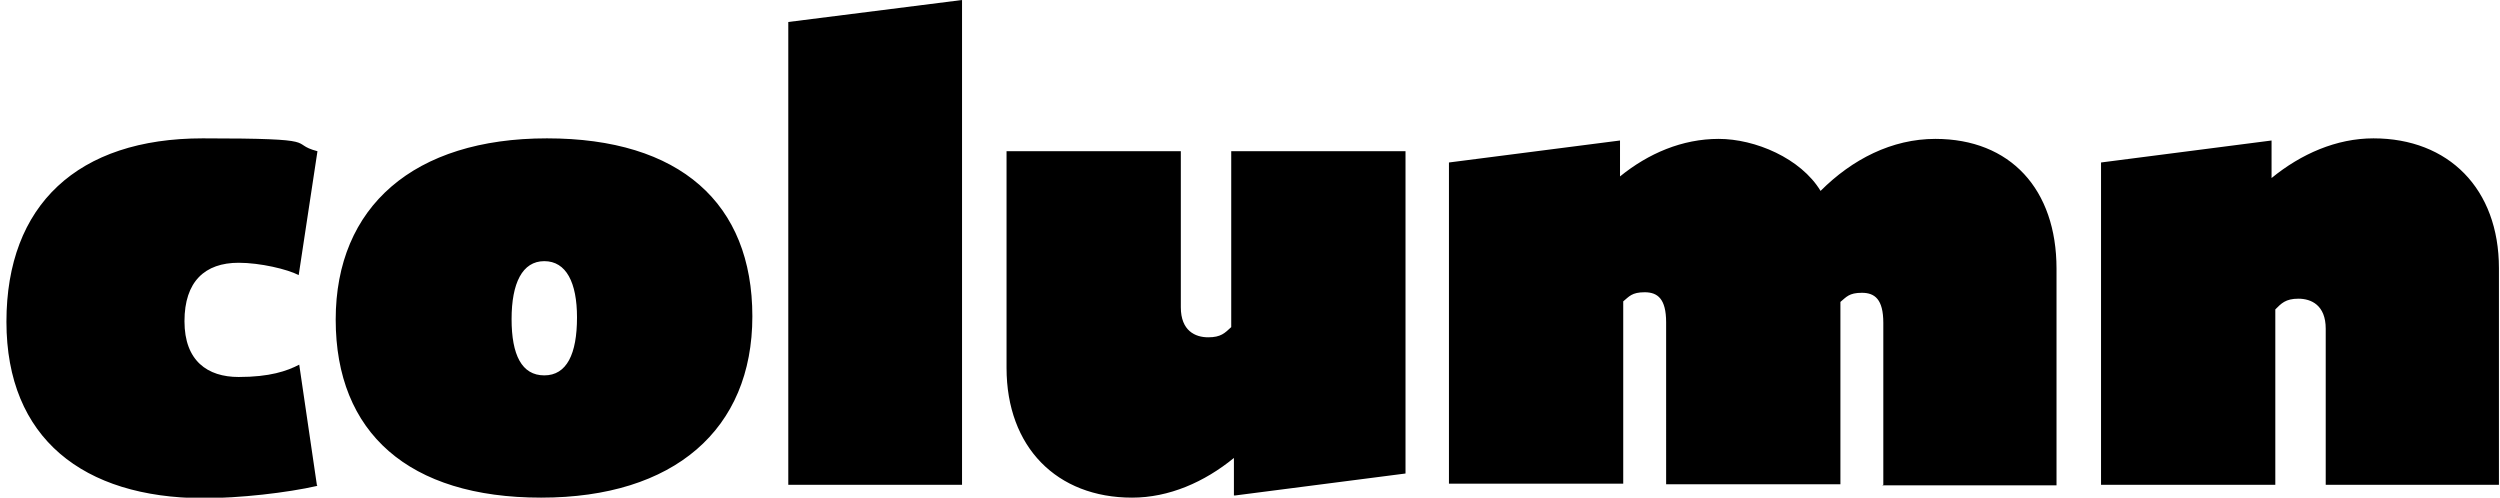 <svg xmlns="http://www.w3.org/2000/svg" id="_レイヤー_1" data-name="レイヤー_1" version="1.1" viewBox="0 0 466.2 92.8"><defs><style>.st0{isolation:isolate}</style></defs><g class="st0"><g class="st0"><path d="M59.2 90.6c-5.7 1.3-14.5 2.3-21.4 2.3C15.6 92.8 1.2 81.8 1.2 60s13.3-34.2 36.6-34.2 15.7.9 21.4 2.4l-3.5 23.1c-2.1-1.1-7.2-2.3-11.2-2.3-6.3 0-10.1 3.5-10.1 10.9s4.3 10.4 10.1 10.4 9-1.1 11.3-2.3l3.3 22.5ZM100.9 92.8c-24.7 0-38.3-12.1-38.3-33.2S77.2 25.8 102 25.8s38.3 12.1 38.3 33.2-14.6 33.8-39.4 33.8m6.7-33.6c0-6.5-2-10.5-6.1-10.5s-6.1 4.1-6.1 10.8S97.3 70 101.5 70s6.1-4 6.1-10.8M147 90.4V4.1L179.4 0v90.4h-32.5ZM230.1 92.4v-7c-5.5 4.5-12.1 7.4-19 7.4-14 0-23.4-9.4-23.4-24.2V28.2h32.5v29.1c0 4.4 2.7 5.6 5.1 5.6s3.1-.8 4.3-1.9V28.2h32.5v60.1l-31.8 4.1ZM351.2 90.4V60.2c0-4.4-1.6-5.6-4-5.6s-2.9.8-4 1.7v34h-32.5V60.1c0-4.4-1.6-5.6-4-5.6s-2.9.8-4 1.7v34h-32.5V30.3l31.9-4.1v6.7c5.3-4.3 11.6-7 18.4-7s15.3 3.6 19 9.7c5.9-5.9 13.3-9.7 21.4-9.7 14 0 22.6 9.4 22.6 24.2v40.4H351ZM433.7 90.4V61.3c0-4.4-2.7-5.6-5.1-5.6s-3.2.9-4.3 2v32.7h-32.5V30.3l31.8-4.1v7c5.5-4.5 12.1-7.4 19-7.4 14 0 23.4 9.4 23.4 24.2v40.4h-32.5Z"/></g></g></svg>